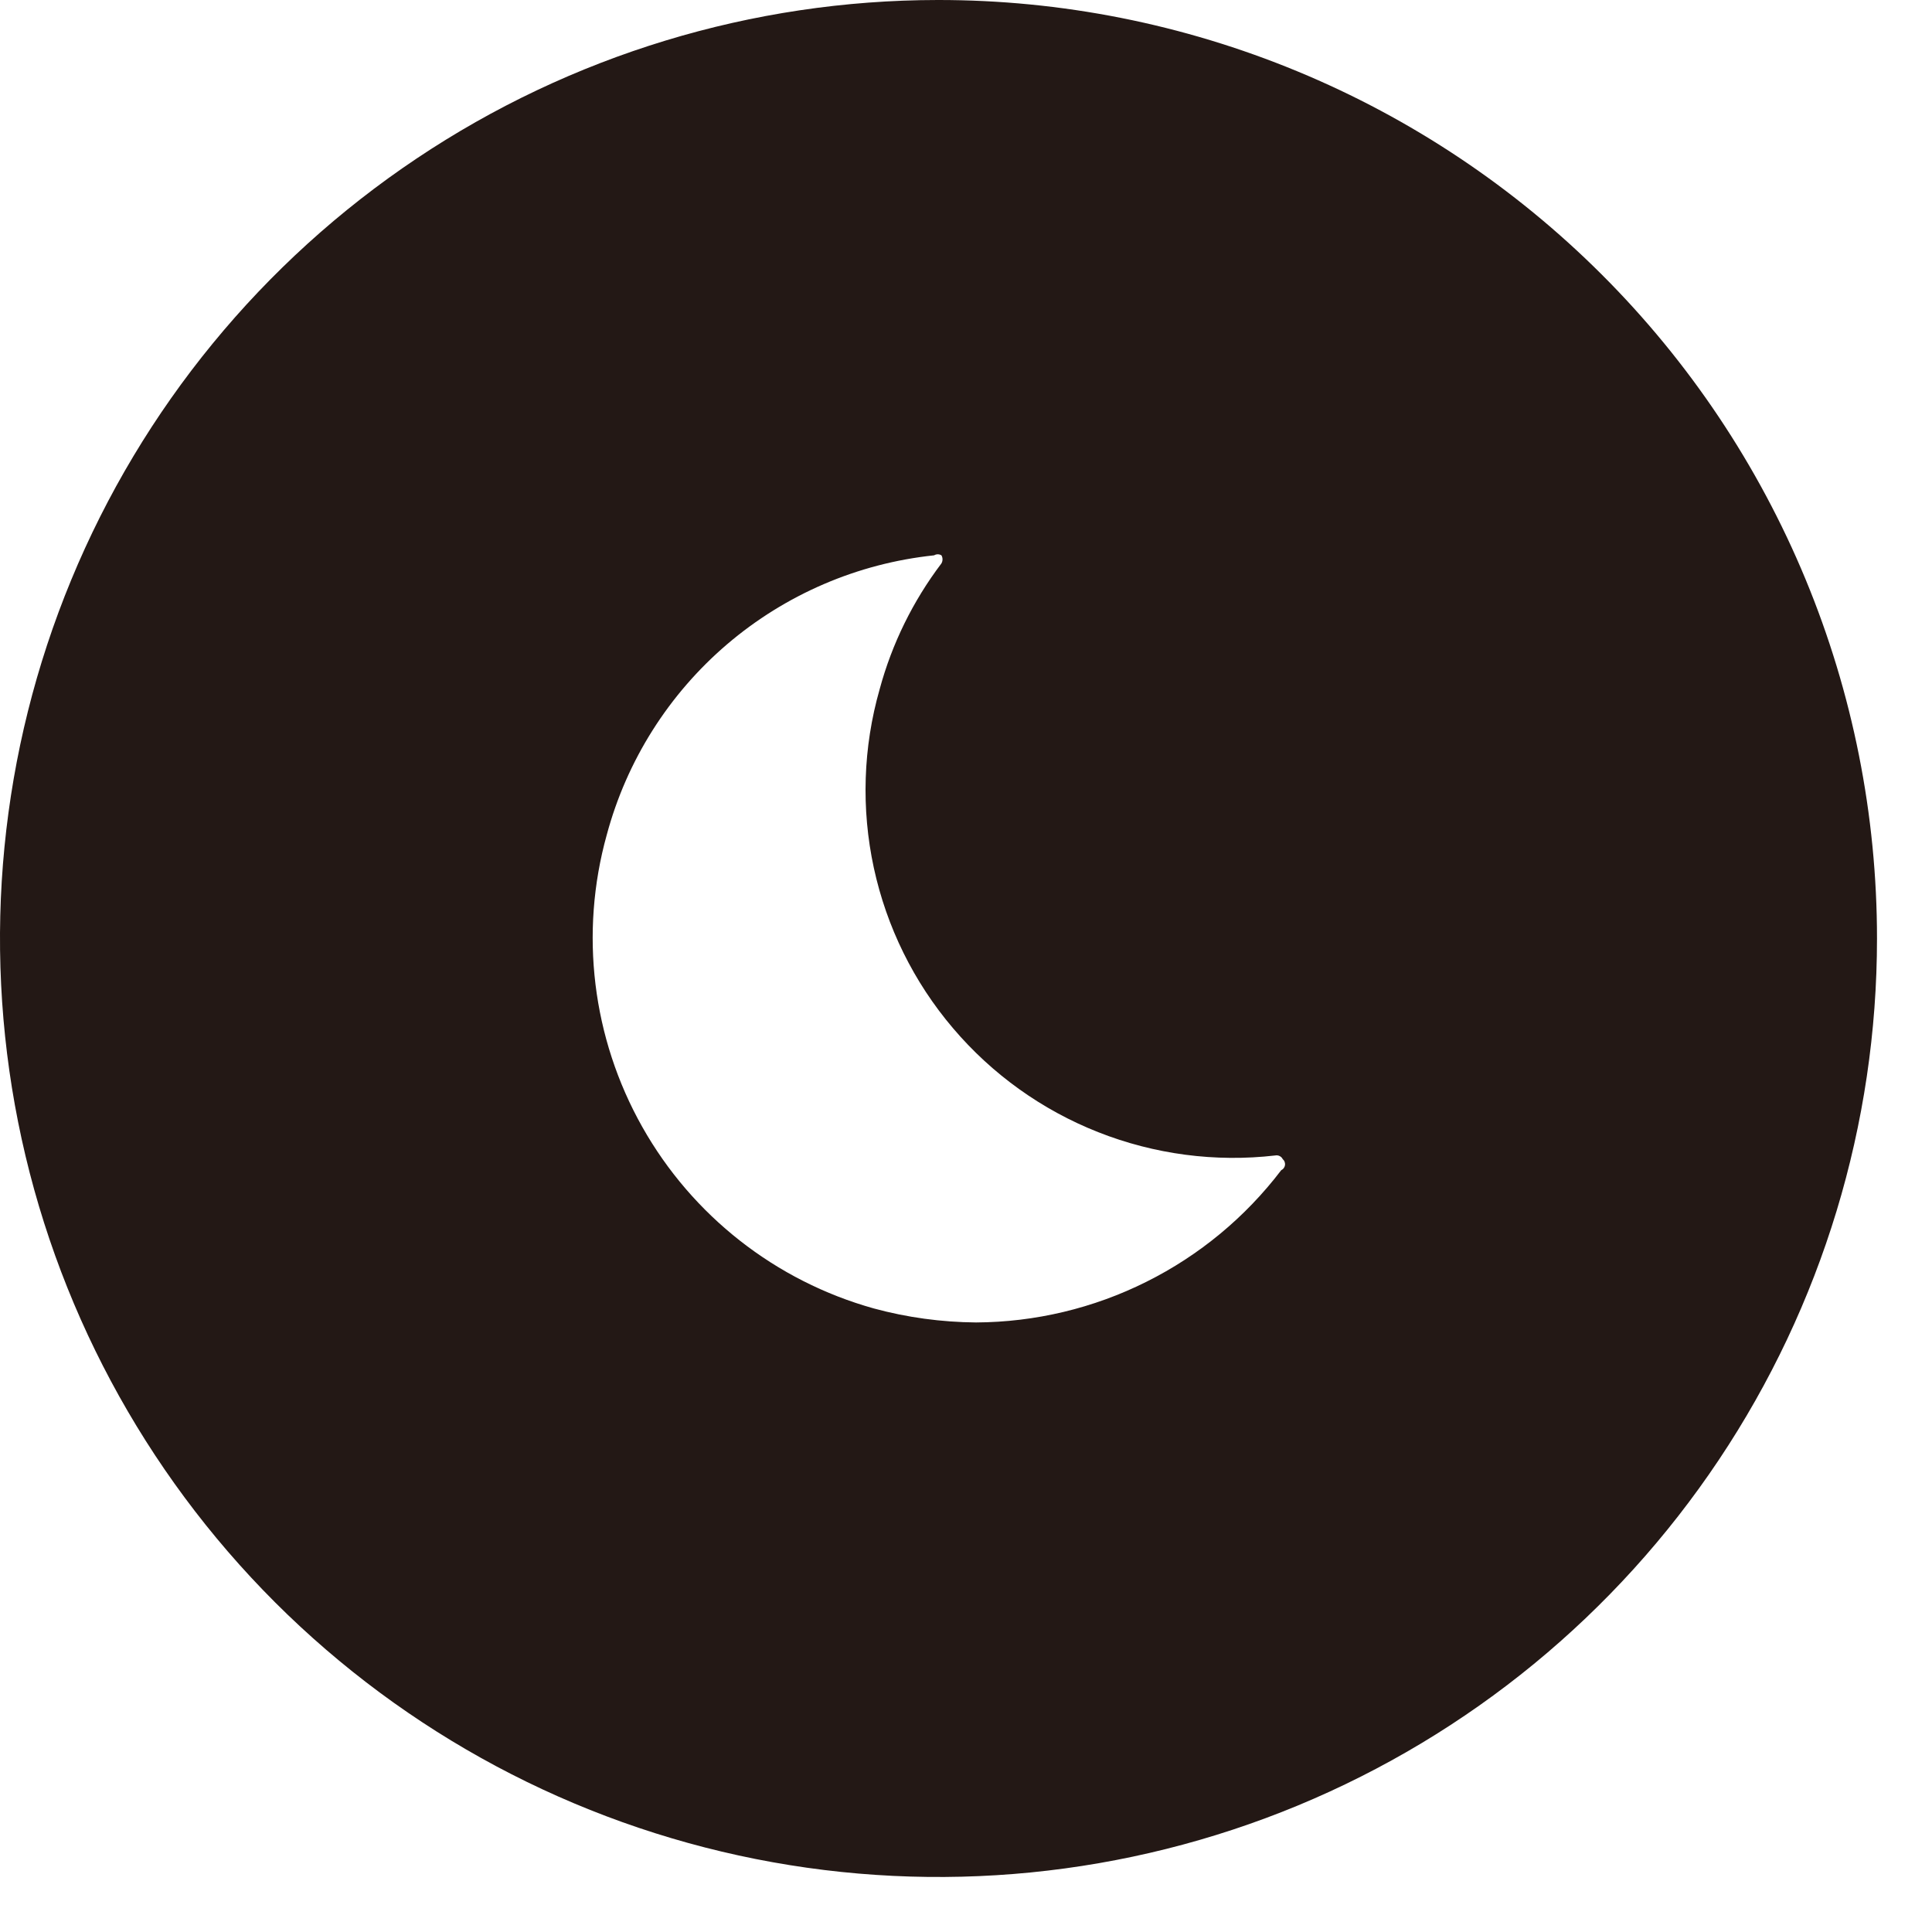 <svg width="32" height="32" viewBox="0 0 32 32" fill="none" xmlns="http://www.w3.org/2000/svg">
<path d="M15.532 4.77399e-06C12.459 0.002 9.454 0.916 6.9 2.626C4.345 4.335 2.354 6.764 1.18 9.604C0.005 12.445 -0.301 15.57 0.3 18.585C0.901 21.599 2.383 24.368 4.557 26.541C6.732 28.713 9.501 30.192 12.516 30.791C15.531 31.39 18.656 31.081 21.496 29.905C24.336 28.728 26.763 26.735 28.47 24.179C30.178 21.623 31.089 18.619 31.089 15.544C31.089 13.502 30.687 11.48 29.905 9.593C29.123 7.706 27.977 5.992 26.532 4.549C25.087 3.105 23.372 1.96 21.485 1.18C19.597 0.399 17.575 -0.002 15.532 4.77399e-06V4.77399e-06ZM21.221 19.382C20.628 20.161 19.864 20.794 18.987 21.231C18.111 21.669 17.145 21.899 16.166 21.904C15.594 21.899 15.025 21.822 14.473 21.672C12.846 21.218 11.467 20.136 10.638 18.665C9.809 17.194 9.597 15.454 10.05 13.827C10.38 12.598 11.075 11.498 12.043 10.671C13.011 9.845 14.206 9.331 15.472 9.198C15.49 9.187 15.511 9.181 15.532 9.181C15.554 9.181 15.575 9.187 15.593 9.198C15.605 9.218 15.611 9.241 15.611 9.265C15.611 9.288 15.605 9.311 15.593 9.332C15.122 9.954 14.774 10.661 14.57 11.415C14.295 12.378 14.262 13.394 14.473 14.373C14.685 15.353 15.134 16.265 15.783 17.028C16.431 17.792 17.257 18.384 18.189 18.752C19.121 19.12 20.129 19.253 21.124 19.138C21.148 19.133 21.173 19.137 21.195 19.148C21.218 19.159 21.235 19.177 21.246 19.199C21.26 19.211 21.271 19.226 21.277 19.243C21.284 19.261 21.286 19.279 21.284 19.297C21.281 19.315 21.274 19.333 21.263 19.348C21.253 19.362 21.238 19.374 21.221 19.382V19.382Z" fill="#231815"/>
</svg>
